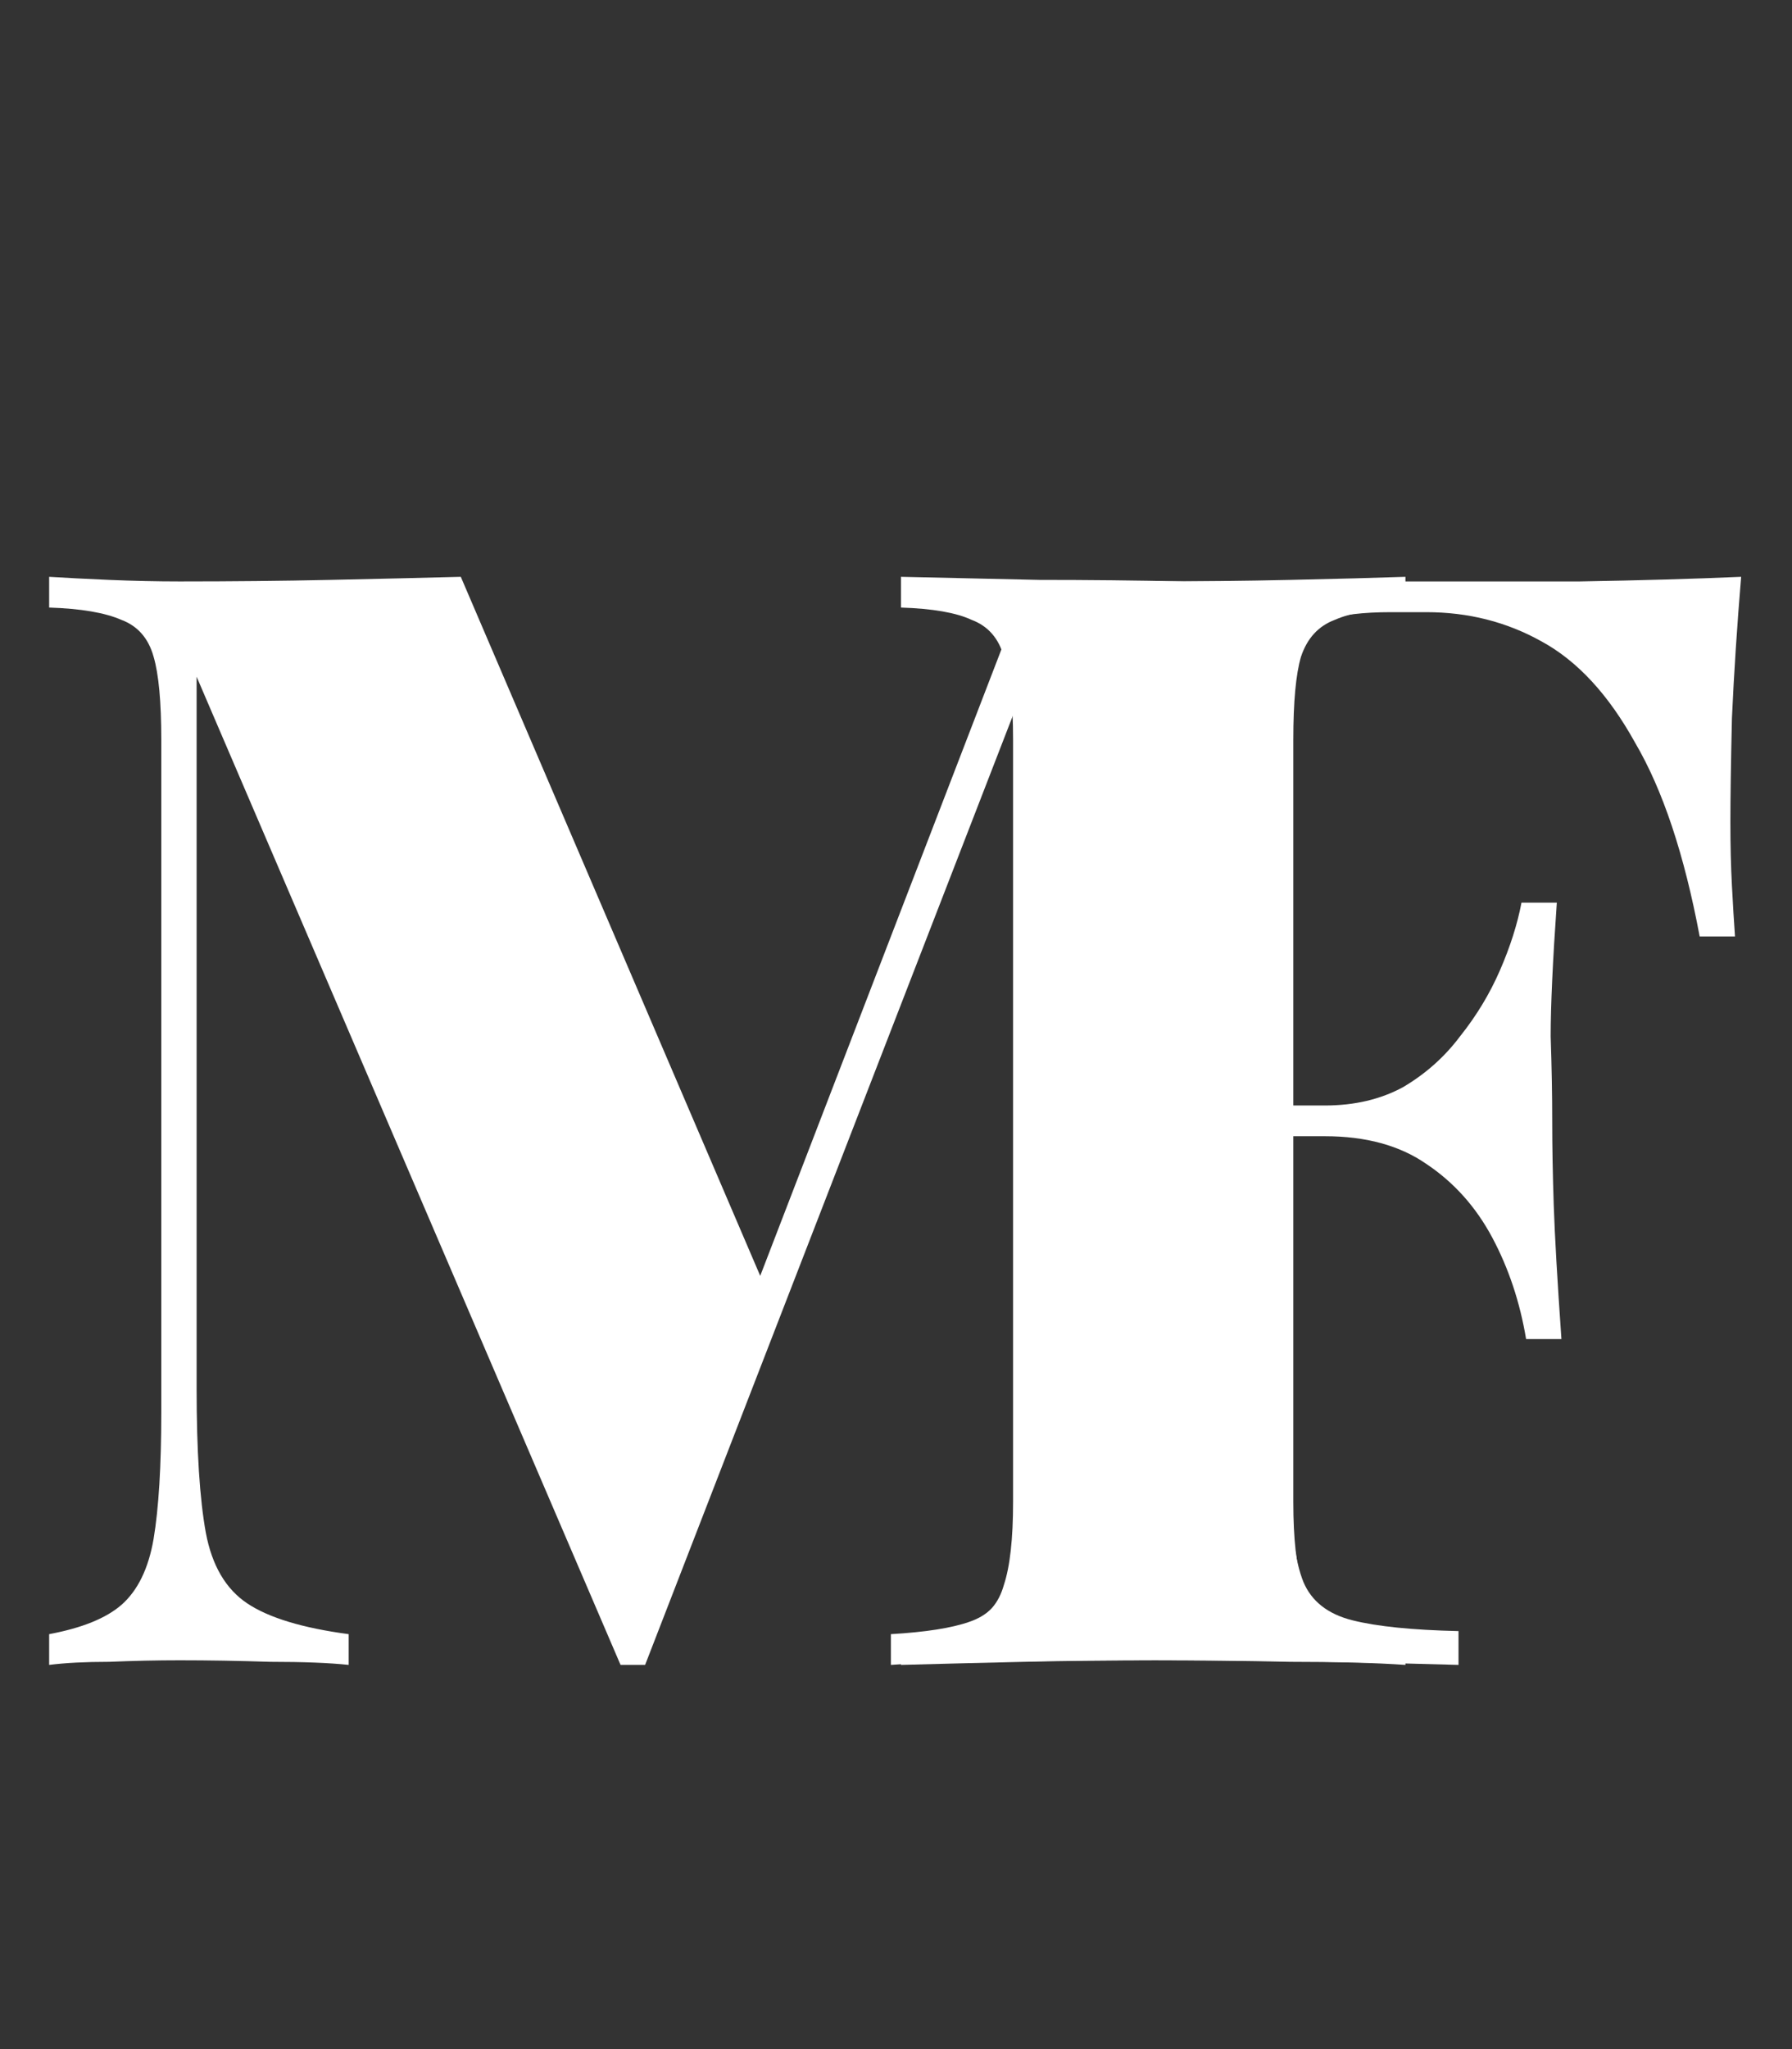 <svg xmlns="http://www.w3.org/2000/svg" fill="none" viewBox="0 0 84 96" height="96" width="84">
<rect x="0" y="0" width="84" height="96" fill="#333333" stroke="none"/>
<path fill="white" d="M65.88 27.024V28.464C64.44 28.512 63.336 28.704 62.568 29.04C61.8 29.328 61.272 29.904 60.984 30.768C60.744 31.584 60.624 32.88 60.624 34.656V70.368C60.624 72.096 60.768 73.392 61.056 74.256C61.344 75.12 61.848 75.696 62.568 75.984C63.336 76.272 64.44 76.464 65.88 76.56V78C64.488 77.904 62.688 77.856 60.48 77.856C58.32 77.808 56.112 77.784 53.856 77.784C51.408 77.784 49.104 77.808 46.944 77.856C44.832 77.856 43.104 77.904 41.76 78V76.56C43.392 76.464 44.616 76.272 45.432 75.984C46.296 75.696 46.872 75.12 47.16 74.256C47.448 73.392 47.592 72.096 47.592 70.368V31.632L48.24 31.56L30.24 78H29.088L9.216 31.704V65.04C9.216 67.968 9.36 70.224 9.648 71.808C9.936 73.344 10.584 74.448 11.592 75.12C12.6 75.792 14.184 76.272 16.344 76.56V78C15.432 77.904 14.208 77.856 12.672 77.856C11.184 77.808 9.768 77.784 8.424 77.784C7.368 77.784 6.264 77.808 5.112 77.856C4.008 77.856 3.072 77.904 2.304 78V76.56C3.84 76.272 4.968 75.816 5.688 75.192C6.456 74.52 6.96 73.488 7.2 72.096C7.44 70.656 7.56 68.688 7.56 66.192V34.656C7.56 32.88 7.44 31.584 7.2 30.768C6.96 29.904 6.456 29.328 5.688 29.04C4.92 28.704 3.792 28.512 2.304 28.464V27.024C3.072 27.072 4.008 27.12 5.112 27.168C6.264 27.216 7.368 27.24 8.424 27.24C10.872 27.24 13.224 27.216 15.48 27.168C17.736 27.12 19.776 27.072 21.6 27.024L36.288 61.296L34.272 63.312L48.168 27.24C49.08 27.24 50.016 27.24 50.976 27.24C51.984 27.24 52.944 27.24 53.856 27.24C56.112 27.24 58.32 27.216 60.48 27.168C62.688 27.12 64.488 27.072 65.88 27.024Z"></path>
<path fill="white" d="M81.616 27.024C81.424 29.328 81.28 31.536 81.184 33.648C81.136 35.76 81.112 37.392 81.112 38.544C81.112 39.6 81.136 40.584 81.184 41.496C81.232 42.408 81.28 43.2 81.328 43.872H79.672C78.952 40.032 77.944 37.008 76.648 34.8C75.4 32.544 73.936 30.96 72.256 30.048C70.624 29.136 68.824 28.68 66.856 28.68H65.2C63.904 28.68 62.896 28.8 62.176 29.04C61.504 29.232 61.048 29.664 60.808 30.336C60.616 31.008 60.52 32.064 60.52 33.504V69.792C60.52 71.712 60.712 73.152 61.096 74.112C61.48 75.024 62.248 75.624 63.4 75.912C64.552 76.2 66.208 76.368 68.368 76.416V78C66.784 77.952 64.744 77.904 62.248 77.856C59.752 77.808 57.136 77.784 54.4 77.784C52.24 77.784 50.104 77.808 47.992 77.856C45.928 77.904 44.008 77.952 42.232 78V76.56C43.72 76.464 44.824 76.272 45.544 75.984C46.312 75.696 46.816 75.12 47.056 74.256C47.344 73.392 47.488 72.096 47.488 70.368V34.656C47.488 32.88 47.344 31.584 47.056 30.768C46.816 29.904 46.312 29.328 45.544 29.04C44.824 28.704 43.72 28.512 42.232 28.464V27.024C44.296 27.072 46.456 27.12 48.712 27.168C51.016 27.168 53.272 27.192 55.48 27.24C57.736 27.24 59.824 27.24 61.744 27.24C63.712 27.24 65.32 27.24 66.568 27.24C68.776 27.24 71.272 27.24 74.056 27.24C76.888 27.192 79.408 27.12 81.616 27.024ZM71.032 51.792C71.032 51.792 71.032 52.032 71.032 52.512C71.032 52.992 71.032 53.232 71.032 53.232H58.36C58.36 53.232 58.36 52.992 58.36 52.512C58.36 52.032 58.36 51.792 58.36 51.792H71.032ZM72.976 42.288C72.784 45.024 72.688 47.112 72.688 48.552C72.736 49.992 72.76 51.312 72.76 52.512C72.76 53.712 72.784 55.032 72.832 56.472C72.88 57.912 73 60 73.192 62.736H71.536C71.248 61.008 70.72 59.424 69.952 57.984C69.184 56.544 68.152 55.392 66.856 54.528C65.608 53.664 64.024 53.232 62.104 53.232V51.792C63.496 51.792 64.72 51.504 65.776 50.928C66.832 50.304 67.72 49.512 68.44 48.552C69.208 47.592 69.832 46.56 70.312 45.456C70.792 44.352 71.128 43.296 71.32 42.288H72.976Z"></path>
</svg>

